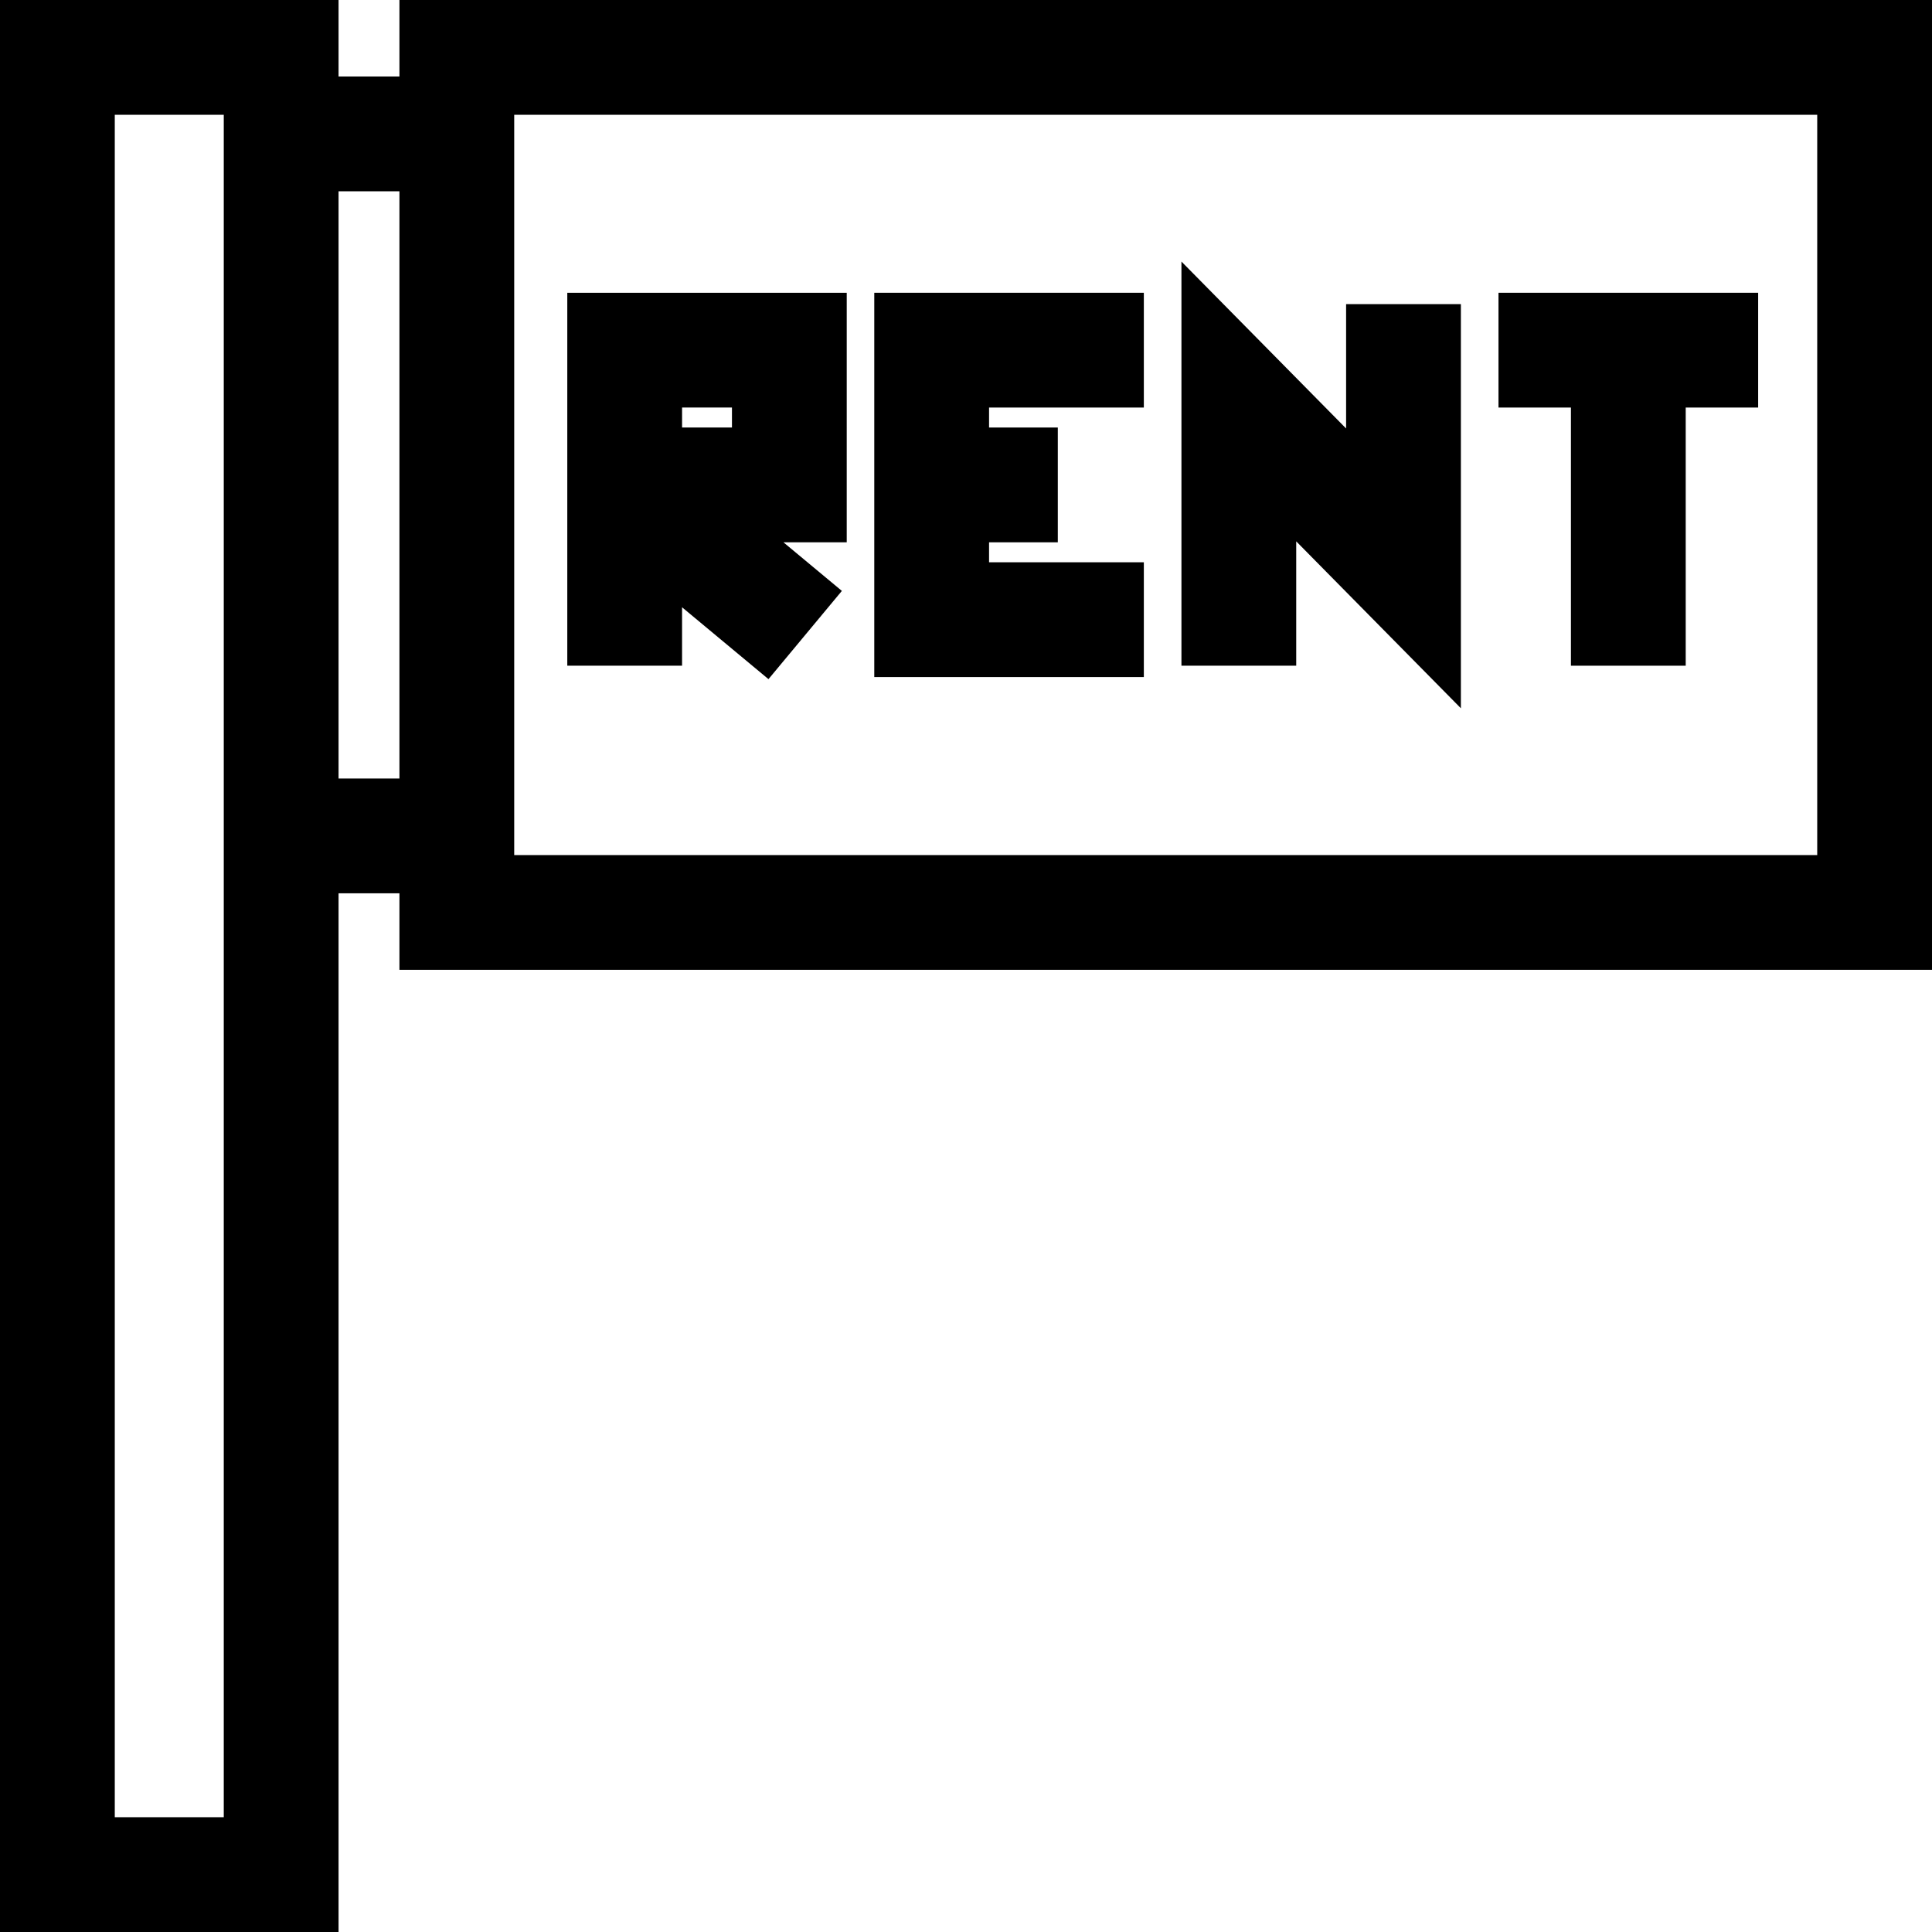 <?xml version="1.0" encoding="iso-8859-1"?>
<!-- Generator: Adobe Illustrator 19.0.0, SVG Export Plug-In . SVG Version: 6.00 Build 0)  -->
<svg version="1.1" id="Layer_1" xmlns="http://www.w3.org/2000/svg" xmlns:xlink="http://www.w3.org/1999/xlink" x="0px" y="0px"
	 viewBox="0 0 512 512" style="enable-background:new 0 0 512 512;" xml:space="preserve">
<g>
	<g>
		<path d="M105.854,0.001V20.28H89.719V0.001H0v511.999h89.719V236.735h16.135v20.279H512V0.001H105.854z M59.302,481.582H30.417
			V30.418h28.885V481.582z M105.855,206.317H89.719V50.697h16.135V206.317z M136.271,226.597V30.418h345.311v196.18H136.271z"/>
	</g>
</g>
<g>
	<g>
		<polygon points="356.732,80.595 356.732,113.553 313.094,69.317 313.094,176.42 343.511,176.42 343.511,143.463 387.149,187.699 
			387.149,80.595 		"/>
	</g>
</g>
<g>
	<g>
		<polygon points="397.115,77.587 397.115,108.004 416.314,108.004 416.314,176.42 446.731,176.42 446.731,108.004 465.931,108.004 
			465.931,77.587 		"/>
	</g>
</g>
<g>
	<g>
		<polygon points="303.128,108.004 303.128,77.587 231.693,77.587 231.693,179.427 303.128,179.427 303.128,149.01 262.11,149.01 
			262.11,143.717 280.33,143.717 280.33,113.299 262.11,113.299 262.11,108.004 		"/>
	</g>
</g>
<g>
	<g>
		<path d="M224.394,77.587h-74.056v50.921v15.209v32.703h30.417v-15.484l22.901,19.045l19.449-23.387l-15.484-12.877h16.773V77.587z
			 M193.976,113.299h-13.221v-5.296h13.221V113.299z"/>
	</g>
</g>
<g>
</g>
<g>
</g>
<g>
</g>
<g>
</g>
<g>
</g>
<g>
</g>
<g>
</g>
<g>
</g>
<g>
</g>
<g>
</g>
<g>
</g>
<g>
</g>
<g>
</g>
<g>
</g>
<g>
</g>
</svg>
